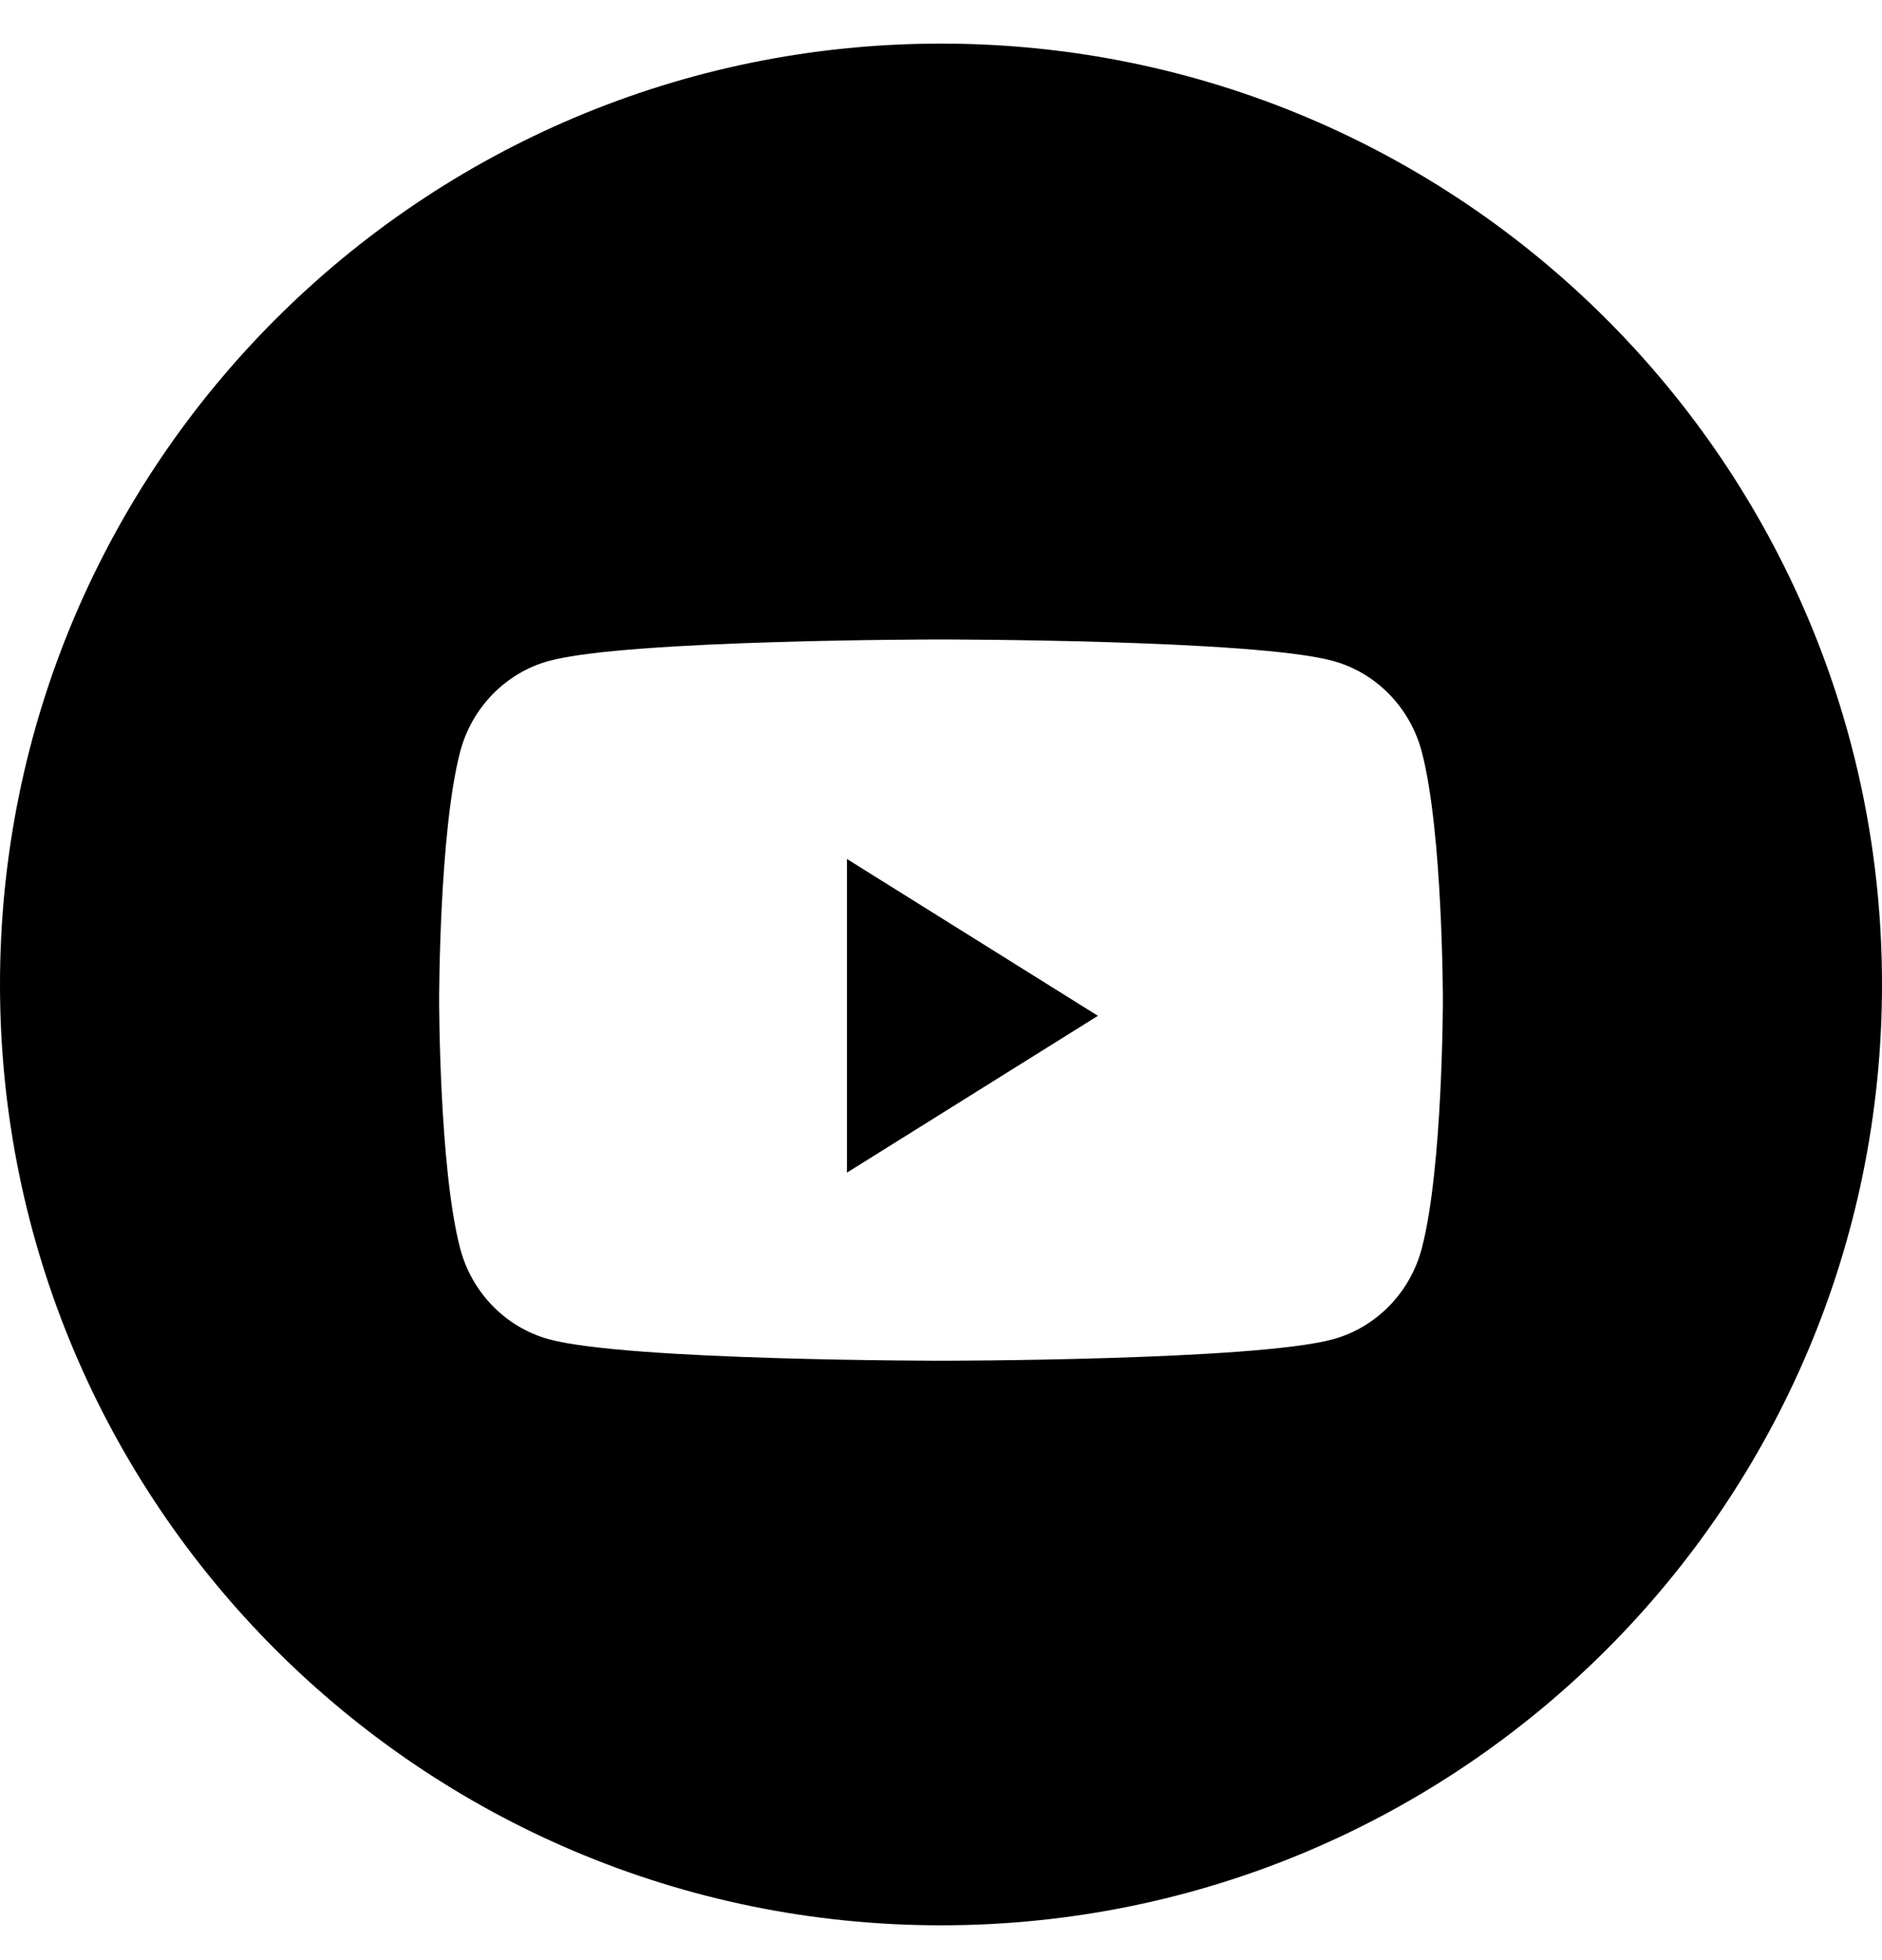 <svg width="24" height="25" viewBox="0 0 24 25" fill="none" xmlns="http://www.w3.org/2000/svg">
<path fill-rule="evenodd" clip-rule="evenodd" d="M12 0.556C5.373 0.556 0 5.928 0 12.556C0 19.183 5.373 24.556 12 24.556C18.627 24.556 24 19.183 24 12.556C24 5.928 18.627 0.556 12 0.556ZM17 8.43C17.551 8.581 17.985 9.027 18.132 9.592C18.4 10.617 18.4 12.755 18.4 12.755C18.4 12.755 18.4 14.894 18.132 15.919C17.985 16.484 17.551 16.93 17 17.081C16.002 17.355 12 17.355 12 17.355C12 17.355 7.997 17.355 6.999 17.081C6.448 16.93 6.014 16.484 5.867 15.919C5.6 14.894 5.6 12.755 5.6 12.755C5.6 12.755 5.6 10.617 5.867 9.592C6.014 9.027 6.448 8.581 6.999 8.43C7.997 8.156 12 8.156 12 8.156C12 8.156 16.002 8.156 17 8.43Z" fill="black"/>
<path d="M10.801 14.956V10.956L14.001 12.956L10.801 14.956Z" fill="black"/>
</svg>
